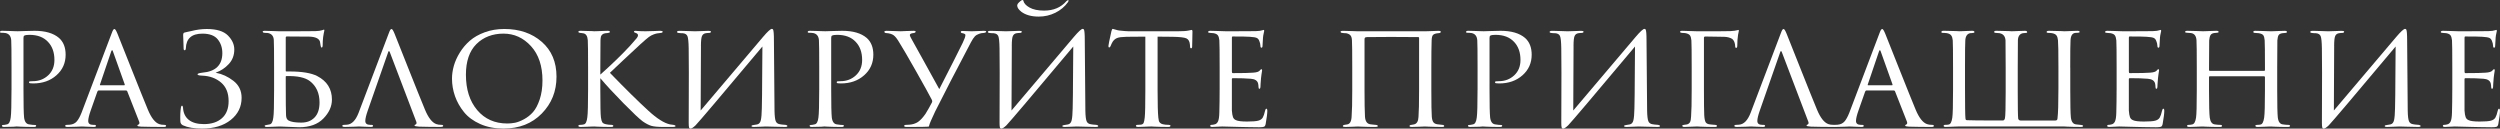 <?xml version="1.0" encoding="UTF-8"?> <svg xmlns="http://www.w3.org/2000/svg" id="_Слой_2" data-name="Слой 2" viewBox="0 0 1769.26 91"><rect x="0" y="0" width="1769.26" height="91" fill="#333333" stroke="none"/><defs><style> .cls-1 { fill: #fff; } </style></defs><g id="_Слой_1-2" data-name="Слой 1"><g><path class="cls-1" d="M8.15,63.7v-15.87c0-11-.07-17.46-.21-19.36-.21-2.89-1.55-4.58-4.02-5.08-.99-.14-2.08-.21-3.28-.21-.42,0-.64-.18-.64-.53,0-.56,.49-.85,1.48-.85,1.34,0,2.87,.04,4.6,.11,1.73,.07,3.21,.12,4.44,.16,1.23,.04,1.89,.05,1.96,.05,.56,0,2.29-.05,5.19-.16,2.89-.11,5.15-.16,6.77-.16,7.62,0,13.4,1.69,17.35,5.08,3.1,2.75,4.66,6.7,4.66,11.85,0,5.86-2.17,10.71-6.51,14.55-4.34,3.85-9.82,5.77-16.45,5.77-.99,0-1.66-.04-2.01-.11-.64,0-.95-.21-.95-.63s.16-.67,.48-.74c.32-.07,1.04-.11,2.17-.11,4.3,0,7.94-1.38,10.9-4.13,2.96-2.75,4.44-6.38,4.44-10.9,0-5.36-1.52-9.63-4.55-12.8-3.1-3.32-7.48-4.97-13.12-4.97-1.69,0-2.89,.18-3.6,.53-.42,.14-.63,.71-.63,1.69V63.49c0,10.51,.14,17.04,.42,19.58,.35,3.11,1.59,4.76,3.7,4.97,1.69,.28,3.1,.42,4.23,.42,.42,0,.63,.18,.63,.53,0,.56-.49,.85-1.48,.85-1.62,0-3.39-.02-5.29-.05-1.9-.04-3.48-.09-4.71-.16-1.24-.07-1.89-.11-1.96-.11h-.64c-.49,.07-1.11,.12-1.85,.16-.74,.04-1.5,.05-2.28,.05s-1.59,.02-2.43,.05c-.85,.03-1.55,.05-2.12,.05-.99,0-1.48-.28-1.48-.85,0-.35,.25-.53,.74-.53,.7,0,1.62-.14,2.75-.42,1.48-.21,2.4-1.87,2.75-4.97,.35-2.54,.53-8.99,.53-19.36Z"></path><path class="cls-1" d="M89.21,64.02h-19.26c-.49,0-.85,.28-1.06,.85l-4.66,13.23c-1.2,3.39-1.8,5.89-1.8,7.51,0,1.83,1.16,2.75,3.49,2.75h.74c.85,0,1.27,.25,1.27,.74s-.53,.74-1.59,.74c-.85,0-2.38-.05-4.6-.16-2.22-.11-3.48-.16-3.76-.16-.07,0-1.34,.05-3.81,.16-2.47,.11-4.59,.16-6.35,.16-1.13,0-1.69-.25-1.69-.74s.42-.74,1.27-.74c.99,0,1.69-.04,2.12-.11,2.05-.21,3.65-.99,4.81-2.33,1.16-1.34,2.27-3.35,3.33-6.03l21.16-55.77c.56-1.55,.99-2.54,1.27-2.96,.28-.42,.6-.63,.95-.63,.49,0,1.2,1.13,2.12,3.39,.14,.35,3.21,8.08,9.21,23.17,6,15.1,10.09,25.26,12.27,30.48,2.4,5.79,5.08,9.21,8.04,10.26,.92,.35,2.12,.53,3.6,.53,.85,0,1.27,.25,1.27,.74s-.53,.74-1.59,.74c-6,0-11.36-.07-16.08-.21-1.76-.07-2.65-.32-2.65-.74,0-.35,.25-.6,.74-.74,.78-.35,.92-1.13,.42-2.33l-8.36-21.27c-.21-.35-.49-.53-.85-.53Zm-18.2-3.7h16.93c.35,0,.46-.21,.32-.63l-8.36-23.39c-.35-1.06-.74-1.06-1.16,0l-7.94,23.39c-.21,.42-.14,.63,.21,.63Z"></path><path class="cls-1" d="M142.96,91c-5.64,0-10.16-.78-13.54-2.33-1.2-.63-1.8-1.62-1.8-2.96-.14-3.81,0-7.02,.42-9.63,.14-.85,.39-1.27,.74-1.27,.42,0,.67,.46,.74,1.38,.21,3.74,1.57,6.61,4.07,8.62,2.5,2.01,6.08,3.02,10.74,3.02,5.36,0,9.61-1.39,12.75-4.18,3.14-2.79,4.71-6.83,4.71-12.12,0-5.71-1.78-10.09-5.34-13.12-3.56-3.03-7.99-4.66-13.28-4.87-2.26-.07-3.39-.39-3.39-.95,0-.49,1.13-.88,3.39-1.16,9.45-.78,14.18-5.4,14.18-13.86,0-3.81-1.09-7.05-3.28-9.74-2.19-2.68-5.79-4.02-10.79-4.02-7.62,0-11.53,3.46-11.75,10.37-.07,.92-.35,1.38-.85,1.38s-.74-.42-.74-1.27c0-1.13-.05-2.84-.16-5.13-.11-2.29-.16-3.72-.16-4.29,0-1.06,.28-1.66,.85-1.8,.28-.07,.95-.23,2.01-.48,1.06-.25,1.97-.44,2.75-.58,3.81-.99,7.51-1.48,11.11-1.48,6.91,0,11.89,1.52,14.92,4.55,3.03,3.03,4.55,6.35,4.55,9.95,0,4.09-1.31,7.53-3.92,10.32-2.61,2.79-5.61,4.78-8.99,5.98-.42,.14-.42,.21,0,.21,4.3,.78,8.39,2.66,12.27,5.66,3.88,3,5.82,7,5.82,12.01,0,6.35-2.56,11.57-7.67,15.66-5.12,4.09-11.9,6.14-20.37,6.14Z"></path><path class="cls-1" d="M202.22,26.67v23.49c0,.28,.14,.42,.42,.42h2.22c8.89,0,15.45,1.09,19.68,3.28,6.91,3.6,10.37,9.14,10.37,16.61,0,4.8-2.01,9.26-6.03,13.39-4.02,4.13-9.74,6.19-17.14,6.19-1.2,0-3.56-.09-7.09-.26-3.53-.18-5.71-.26-6.56-.26-.07,0-.67,.02-1.8,.05-1.13,.03-2.45,.09-3.97,.16-1.52,.07-2.7,.11-3.54,.11-.99,0-1.48-.28-1.48-.85,0-.21,.39-.39,1.16-.53,.7-.07,1.48-.21,2.33-.42,1.41-.21,2.29-1.87,2.65-4.97,.35-2.12,.53-8.57,.53-19.36v-15.87c0-11-.07-17.57-.21-19.68-.21-2.89-1.76-4.51-4.66-4.87h-1.01c-.39,0-.76-.03-1.11-.11-.71-.07-1.06-.35-1.06-.85,0-.35,.46-.53,1.38-.53,1.34,0,3.19,.05,5.56,.16,2.36,.11,3.93,.16,4.71,.16,15.87,0,24.48-.03,25.82-.11,2.05-.07,3.56-.28,4.55-.63l1.27-.42c.28,0,.39,.25,.32,.74-.28,1.13-.57,2.65-.85,4.55-.21,1.91-.32,3.74-.32,5.5,0,1.27-.25,1.9-.74,1.9-.35,0-.6-.49-.74-1.48-.14-1.27-.28-2.15-.42-2.65-.63-2.19-3.03-3.39-7.2-3.6-1.84-.07-7.27-.11-16.3-.11-.49,0-.74,.28-.74,.85Zm0,27.62v6.03c0,11.43,.07,18.52,.21,21.27,.07,1.83,.67,3.07,1.8,3.7,1.76,.99,4.73,1.48,8.89,1.48s7.11-1.2,9.47-3.6c2.36-2.4,3.54-5.96,3.54-10.69,0-6.49-2.26-11.5-6.77-15.03-3.39-2.61-8.96-3.81-16.72-3.6-.28,0-.42,.14-.42,.42Z"></path><path class="cls-1" d="M294.49,85.82l-18.62-48.89c-.42-1.06-.81-1.06-1.16,0l-14.39,41.16c-1.2,3.39-1.8,5.89-1.8,7.51,0,1.83,1.16,2.75,3.49,2.75h.74c.85,0,1.27,.25,1.27,.74s-.53,.74-1.59,.74c-.85,0-2.38-.05-4.6-.16-2.22-.11-3.48-.16-3.76-.16-.07,0-1.31,.05-3.7,.16-2.4,.11-4.48,.16-6.24,.16-1.27,0-1.9-.25-1.9-.74s.49-.74,1.48-.74c.85,0,1.48-.04,1.9-.11,3.39-.28,6.1-3.07,8.15-8.36l21.16-55.77c.56-1.55,.99-2.54,1.27-2.96,.28-.42,.6-.63,.95-.63,.49,0,1.2,1.13,2.12,3.39,.14,.35,3.21,8.08,9.21,23.17,6,15.1,10.09,25.26,12.27,30.48,2.4,5.79,5.08,9.21,8.04,10.26,.92,.35,2.12,.53,3.6,.53,.85,0,1.27,.25,1.27,.74s-.67,.74-2.01,.74c-5.36,0-10.41-.07-15.13-.21-2.12-.14-3.17-.39-3.17-.74s.25-.6,.74-.74c.78-.35,.92-1.13,.42-2.33Z"></path><path class="cls-1" d="M356.39,91c-6.21,0-11.73-1.08-16.56-3.23-4.83-2.15-8.66-4.97-11.48-8.47-2.82-3.49-4.94-7.25-6.35-11.27-1.41-4.02-2.12-8.15-2.12-12.38,0-2.96,.44-6,1.32-9.1,.88-3.1,2.29-6.23,4.23-9.37,1.94-3.14,4.3-5.93,7.09-8.36,2.79-2.43,6.3-4.43,10.53-5.98,4.23-1.55,8.85-2.33,13.86-2.33,10.72,0,19.56,3.03,26.51,9.1,6.95,6.07,10.42,14.29,10.42,24.66s-3.48,18.99-10.42,26.08c-6.95,7.09-15.96,10.63-27.04,10.63Zm2.65-3.6c1.76,0,3.56-.18,5.4-.53,1.83-.35,3.97-1.18,6.4-2.49,2.43-1.3,4.57-3,6.4-5.08,1.83-2.08,3.4-5.06,4.71-8.94,1.3-3.88,1.96-8.36,1.96-13.44,0-10.23-2.7-18.31-8.1-24.23-5.4-5.93-11.9-8.89-19.52-8.89s-14.22,2.47-19.15,7.41c-4.94,4.94-7.41,12.17-7.41,21.69,0,10.37,2.66,18.71,7.99,25.03,5.33,6.31,12.43,9.47,21.32,9.47Z"></path><path class="cls-1" d="M424.85,47.83v4.97c8.47-7.55,15.52-14.39,21.16-20.53,2.54-2.82,4.09-4.6,4.66-5.34,.56-.74,.85-1.39,.85-1.96,0-.78-.57-1.34-1.69-1.69-.78-.21-1.16-.49-1.16-.85,0-.42,.35-.63,1.06-.63,.14,0,.58,.04,1.32,.11,.74,.07,1.66,.12,2.75,.16,1.09,.04,2.13,.05,3.12,.05,1.2,0,3.16-.05,5.87-.16,2.71-.11,4.21-.16,4.5-.16,1.13,0,1.69,.21,1.69,.63,0,.49-.39,.78-1.16,.85-2.05,.14-3.77,.49-5.19,1.06-1.2,.42-2.35,1.04-3.44,1.85-1.09,.81-3.09,2.52-5.98,5.13-2.89,2.61-6.91,6.35-12.06,11.22-5.15,4.87-8.32,7.87-9.52,8.99,11,11.36,20.11,20.32,27.3,26.88,6,5.5,11.07,8.71,15.24,9.63,.35,.07,1.16,.18,2.43,.32,.99,.14,1.48,.42,1.48,.85s-.57,.63-1.69,.63h-6.88c-3.95,0-6.81-.26-8.57-.79-1.76-.53-3.77-1.57-6.03-3.12-2.33-1.69-6.86-5.96-13.6-12.8-6.74-6.84-12.22-12.77-16.45-17.78v8.36c0,10.86,.14,17.32,.42,19.36,.21,1.62,.53,2.77,.95,3.44,.42,.67,1.3,1.15,2.65,1.43,1.2,.28,2.54,.42,4.02,.42,.78,.07,1.16,.32,1.16,.74,0,.49-.49,.74-1.48,.74-1.62,0-3.39-.02-5.29-.05-1.9-.04-3.49-.09-4.76-.16-1.27-.07-1.94-.11-2.01-.11s-.69,.02-1.85,.05c-1.16,.03-2.52,.09-4.07,.16-1.55,.07-2.75,.11-3.6,.11-1.13,0-1.69-.25-1.69-.74s.46-.74,1.38-.74c.85,0,1.69-.11,2.54-.32,1.27-.28,2.08-1.97,2.43-5.08,.35-2.54,.53-8.96,.53-19.26v-15.87c0-11-.07-17.46-.21-19.36-.21-2.89-1.23-4.51-3.07-4.87-.42-.07-.9-.14-1.43-.21-.53-.07-.86-.11-1.01-.11-.78-.14-1.16-.39-1.16-.74,0-.49,.53-.74,1.59-.74,.99,0,2.26,.04,3.81,.11,1.55,.07,2.93,.11,4.13,.11l1.69,.11c.07,0,.7-.02,1.9-.05,1.2-.04,2.56-.09,4.07-.16,1.52-.07,2.7-.11,3.54-.11,1.06,0,1.59,.25,1.59,.74,0,.42-.39,.67-1.16,.74-.21,.07-.53,.12-.95,.16-.42,.04-.74,.05-.95,.05-.99,.14-1.75,.44-2.27,.9-.53,.46-.86,.97-1.01,1.53-.14,.57-.25,1.45-.32,2.65-.07,.99-.11,7.41-.11,19.26Z"></path><path class="cls-1" d="M496.07,32.59l-.21,45.61c27.44-32.45,42.15-49.8,44.13-52.06,3.24-3.81,5.33-5.71,6.24-5.71,.42,0,.72,.18,.9,.53,.18,.35,.32,1.13,.42,2.33,.11,1.2,.16,3,.16,5.4,.14,21.31,.28,37.88,.42,49.73,.07,3.6,.35,6.03,.85,7.3,.49,1.27,1.52,2.01,3.07,2.22,.56,.14,1.87,.28,3.92,.42,.85,.14,1.27,.42,1.27,.85s-.49,.63-1.48,.63c-1.27,0-3.79-.05-7.57-.16-3.77-.11-5.84-.16-6.19-.16-.71,0-2.03,.05-3.97,.16-1.94,.11-3.51,.16-4.71,.16-.99,0-1.48-.21-1.48-.63s.49-.67,1.48-.74c1.41-.21,2.26-.35,2.54-.42,1.34-.28,2.2-1.29,2.59-3.02,.39-1.73,.62-4.5,.69-8.31,.14-5.29,.23-12.93,.26-22.91,.03-9.98,.09-16.95,.16-20.9-29.06,34.64-44.83,53.23-47.3,55.77-1.62,1.55-2.82,2.33-3.6,2.33-.49,0-.83-.26-1.01-.79-.18-.53-.26-1.64-.26-3.33,0-3.03,.02-8.13,.05-15.29,.04-7.16,.05-13.88,.05-20.16s-.04-11.99-.11-17.14c-.07-4.66-.37-7.58-.9-8.78-.53-1.2-1.64-1.87-3.33-2.01-.35,0-.88-.02-1.59-.05-.71-.04-1.2-.09-1.48-.16-.64-.07-.95-.32-.95-.74,0-.49,.67-.74,2.01-.74,1.06,0,3.02,.05,5.87,.16,2.86,.11,4.46,.16,4.81,.16,1.2,0,2.89-.05,5.08-.16,2.19-.11,3.7-.16,4.55-.16,1.13,0,1.69,.21,1.69,.63,0,.49-.42,.78-1.27,.85-.28,0-.67,.02-1.16,.05-.49,.04-.92,.09-1.27,.16-1.27,.21-2.15,.88-2.65,2.01-.49,1.13-.74,3.49-.74,7.09Z"></path><path class="cls-1" d="M579.77,63.7v-15.87c0-11-.07-17.46-.21-19.36-.21-2.89-1.55-4.58-4.02-5.08-.99-.14-2.08-.21-3.28-.21-.42,0-.64-.18-.64-.53,0-.56,.49-.85,1.48-.85,1.34,0,2.87,.04,4.6,.11,1.73,.07,3.21,.12,4.44,.16,1.23,.04,1.89,.05,1.96,.05,.56,0,2.29-.05,5.19-.16,2.89-.11,5.15-.16,6.77-.16,7.62,0,13.4,1.69,17.35,5.08,3.1,2.75,4.66,6.7,4.66,11.85,0,5.86-2.17,10.71-6.51,14.55-4.34,3.85-9.82,5.77-16.45,5.77-.99,0-1.66-.04-2.01-.11-.64,0-.95-.21-.95-.63s.16-.67,.48-.74c.32-.07,1.04-.11,2.17-.11,4.3,0,7.94-1.38,10.9-4.13,2.96-2.75,4.44-6.38,4.44-10.9,0-5.36-1.52-9.63-4.55-12.8-3.1-3.32-7.48-4.97-13.12-4.97-1.69,0-2.89,.18-3.6,.53-.42,.14-.63,.71-.63,1.69V63.49c0,10.51,.14,17.04,.42,19.58,.35,3.11,1.59,4.76,3.7,4.97,1.69,.28,3.1,.42,4.23,.42,.42,0,.63,.18,.63,.53,0,.56-.49,.85-1.48,.85-1.62,0-3.39-.02-5.29-.05-1.9-.04-3.48-.09-4.71-.16-1.24-.07-1.89-.11-1.96-.11h-.64c-.49,.07-1.11,.12-1.85,.16-.74,.04-1.5,.05-2.28,.05s-1.59,.02-2.43,.05c-.85,.03-1.55,.05-2.12,.05-.99,0-1.48-.28-1.48-.85,0-.35,.25-.53,.74-.53,.7,0,1.62-.14,2.75-.42,1.48-.21,2.4-1.87,2.75-4.97,.35-2.54,.53-8.99,.53-19.36Z"></path><path class="cls-1" d="M641.56,89.84c-1.13,0-1.69-.25-1.69-.74s.49-.74,1.48-.74c.49,0,1.23-.04,2.22-.11,2.26-.14,4.25-.78,5.98-1.9,1.73-1.13,3.54-3.07,5.45-5.82,1.69-2.75,3.17-5.36,4.44-7.83,.42-.7,.39-1.48-.11-2.33-1.62-3.17-5.31-9.84-11.06-20-5.75-10.16-9.61-16.79-11.59-19.89-1.62-2.82-3.05-4.67-4.29-5.55-1.23-.88-3.02-1.39-5.34-1.54-.78-.07-1.16-.39-1.16-.95,0-.42,.49-.63,1.48-.63s2.7,.05,5.13,.16c2.43,.11,4.07,.16,4.92,.16,.21,0,1.48-.05,3.81-.16,2.33-.11,4.13-.16,5.4-.16,.92,0,1.38,.18,1.38,.53,0,.57-.49,.92-1.48,1.06-1.76,.14-2.65,.64-2.65,1.48,0,.42,.53,1.55,1.59,3.39,.42,.71,3.56,6.37,9.42,16.98,5.85,10.62,9.13,16.56,9.84,17.83,8.25-16.08,13.79-27.02,16.61-32.8,1.27-2.61,1.9-4.44,1.9-5.5,0-.56-.67-.99-2.01-1.27-.85-.07-1.27-.39-1.27-.95,0-.42,.42-.64,1.27-.64,.49,0,1.48,.04,2.96,.11,1.48,.07,2.65,.11,3.49,.11s2.38-.05,4.6-.16c2.22-.11,3.58-.16,4.07-.16,1.06,0,1.59,.18,1.59,.53,0,.49-.53,.81-1.59,.95-1.41,.07-2.54,.28-3.39,.63-1.27,.42-2.29,1.04-3.07,1.85-.78,.81-1.69,2.21-2.75,4.18-10.65,20.18-19.08,36.47-25.29,48.89-2.61,5.5-4.02,8.78-4.23,9.84,0,.57-.21,.88-.64,.95-.63,.14-5.79,.21-15.45,.21Z"></path><path class="cls-1" d="M716.06,32.59l-.21,45.61c27.44-32.45,42.15-49.8,44.13-52.06,3.24-3.81,5.33-5.71,6.24-5.71,.42,0,.72,.18,.9,.53,.18,.35,.32,1.13,.42,2.33,.11,1.2,.16,3,.16,5.4,.14,21.31,.28,37.88,.42,49.73,.07,3.6,.35,6.03,.85,7.3,.49,1.27,1.52,2.01,3.07,2.22,.56,.14,1.87,.28,3.92,.42,.85,.14,1.27,.42,1.27,.85s-.49,.63-1.48,.63c-1.27,0-3.79-.05-7.57-.16-3.77-.11-5.84-.16-6.19-.16-.71,0-2.03,.05-3.97,.16-1.94,.11-3.51,.16-4.71,.16-.99,0-1.48-.21-1.48-.63s.49-.67,1.48-.74c1.41-.21,2.26-.35,2.54-.42,1.34-.28,2.2-1.29,2.59-3.02,.39-1.73,.62-4.5,.69-8.31,.14-5.29,.23-12.93,.26-22.91,.03-9.98,.09-16.95,.16-20.9-29.06,34.64-44.83,53.23-47.3,55.77-1.62,1.55-2.82,2.33-3.6,2.33-.49,0-.83-.26-1.01-.79-.18-.53-.26-1.64-.26-3.33,0-3.03,.02-8.13,.05-15.29,.04-7.16,.05-13.88,.05-20.16s-.04-11.99-.11-17.14c-.07-4.66-.37-7.58-.9-8.78-.53-1.2-1.64-1.87-3.33-2.01-.35,0-.88-.02-1.59-.05-.71-.04-1.2-.09-1.48-.16-.64-.07-.95-.32-.95-.74,0-.49,.67-.74,2.01-.74,1.06,0,3.02,.05,5.87,.16,2.86,.11,4.46,.16,4.81,.16,1.2,0,2.89-.05,5.08-.16,2.19-.11,3.7-.16,4.55-.16,1.13,0,1.69,.21,1.69,.63,0,.49-.42,.78-1.27,.85-.28,0-.67,.02-1.16,.05-.49,.04-.92,.09-1.27,.16-1.27,.21-2.15,.88-2.65,2.01-.49,1.13-.74,3.49-.74,7.09Zm3.81-28.68c0-.28,.14-.71,.42-1.27,.49-.63,1.09-1.23,1.8-1.8,.7-.56,1.2-.85,1.48-.85,.35,0,.56,.14,.64,.42,.35,1.83,1.82,3.48,4.39,4.92,2.57,1.45,6.01,2.17,10.32,2.17,6.63,0,11.89-2.22,15.77-6.67,.49-.49,.92-.74,1.27-.74,.14,0,.23,.05,.26,.16,.03,.11,.02,.26-.05,.48-.07,.21-.18,.46-.32,.74-2.33,3.25-5.33,5.77-8.99,7.57-3.67,1.8-7.58,2.7-11.75,2.7-5.15,0-9.24-1.13-12.27-3.39-1.98-1.55-2.96-3.03-2.96-4.44Z"></path><path class="cls-1" d="M819.23,25.93V63.7c0,9.81,.18,16.33,.53,19.58,.14,1.06,.26,1.82,.37,2.27,.11,.46,.39,.92,.85,1.38,.46,.46,1.11,.79,1.96,1,1.13,.28,2.5,.42,4.13,.42,.85,0,1.27,.21,1.27,.63,0,.56-.46,.85-1.38,.85-1.62,0-3.39-.02-5.29-.05-1.9-.04-3.49-.09-4.76-.16l-2.01-.11c-.07,0-.71,.02-1.9,.05-1.2,.03-2.56,.09-4.07,.16-1.52,.07-2.66,.11-3.44,.11-1.06,0-1.59-.25-1.59-.74s.39-.74,1.16-.74c.99,0,1.76-.04,2.33-.11,.99-.14,1.64-.56,1.96-1.27,.32-.7,.58-2.01,.79-3.92,.28-2.54,.42-8.99,.42-19.36V25.93c-6.07,0-10.51,.04-13.33,.11-3.17,.07-5.38,.35-6.61,.85-1.24,.49-2.28,1.34-3.12,2.54-.49,.78-1.02,1.87-1.59,3.28-.21,.57-.53,.85-.95,.85-.35,0-.53-.32-.53-.95-.07-.35,.63-3.84,2.12-10.48,.28-1.13,.6-1.69,.95-1.69,.21,0,.86,.18,1.96,.53,1.09,.35,1.99,.57,2.7,.63,3.1,.35,5.36,.53,6.77,.53h34.71c3.46,0,6-.17,7.62-.53,1.2-.28,1.87-.42,2.01-.42,.42,0,.64,.32,.64,.95,0,1.2-.04,3.28-.11,6.24-.07,2.96-.11,4.48-.11,4.55,0,.85-.25,1.27-.74,1.27s-.74-.42-.74-1.27c0-.28-.04-.78-.11-1.48-.21-2.19-1.04-3.61-2.49-4.29-1.45-.67-4.78-1.04-10-1.11-1.41,0-3.26-.02-5.56-.05-2.29-.03-3.9-.05-4.81-.05Z"></path><path class="cls-1" d="M863.15,63.7v-15.87c0-10.93-.07-17.35-.21-19.26-.14-1.55-.48-2.71-1-3.49-.53-.78-1.53-1.3-3.02-1.59-.85-.14-1.69-.21-2.54-.21-.92,0-1.38-.21-1.38-.63,0-.56,.53-.85,1.59-.85,.64,0,2.08,.04,4.34,.11,2.26,.07,4.44,.14,6.56,.21,12.91,0,20.07-.03,21.48-.11,2.12-.07,3.49-.25,4.13-.53,.63-.21,1.02-.32,1.16-.32,.28,0,.42,.25,.42,.74,0,.14-.12,.72-.37,1.75-.25,1.02-.41,2.03-.48,3.02-.21,3.03-.32,4.87-.32,5.5,0,1.06-.25,1.59-.74,1.59s-.74-.39-.74-1.16c-.07-1.34-.32-2.47-.74-3.39-.35-1.13-.95-1.9-1.8-2.33-.85-.42-2.54-.7-5.08-.85-1.83-.14-5.86-.21-12.06-.21-.35,0-.53,.28-.53,.85v24.02c0,.71,.21,1.06,.64,1.06,7.26,0,12.03-.11,14.29-.32,2.54-.14,4.16-.67,4.87-1.59,.35-.56,.74-.85,1.16-.85,.28,0,.42,.21,.42,.63,0,.14-.04,.46-.11,.95-.07,.5-.18,1.18-.32,2.06-.14,.88-.25,1.75-.32,2.59-.14,1.2-.25,2.56-.32,4.07-.07,1.52-.11,2.31-.11,2.38-.07,.78-.32,1.16-.74,1.16s-.63-.46-.63-1.38c0-.85-.11-1.69-.32-2.54-.57-1.9-2.26-2.96-5.08-3.17-3.25-.28-7.48-.42-12.7-.42-.49,0-.74,.25-.74,.74v22.12c.14,2.12,.41,3.69,.79,4.71,.39,1.02,1.11,1.75,2.17,2.17,1.34,.63,3.92,.95,7.73,.95s6.56-.21,8.04-.63c1.48-.42,2.52-1.15,3.12-2.17,.6-1.02,1.15-2.63,1.64-4.81,.21-.99,.53-1.48,.95-1.48s.64,.53,.64,1.59c0,1.76-.39,4.83-1.16,9.21-.21,1.06-.6,1.71-1.16,1.96-.57,.25-1.73,.37-3.49,.37-2.61,0-5.29-.04-8.04-.11-2.75-.07-4.62-.11-5.61-.11-7.41-.21-11.57-.32-12.49-.32-.78,0-1.92,.05-3.44,.16-1.52,.11-2.7,.16-3.54,.16-.99,0-1.48-.25-1.48-.74s.32-.74,.95-.74,1.34-.11,2.12-.32c1.06-.21,1.87-.9,2.43-2.06,.56-1.16,.88-3.26,.95-6.3,.14-4.8,.21-10.12,.21-15.98Z"></path><path class="cls-1" d="M984.1,26.14c-10.3,0-15.87,.04-16.72,.11-.49,.07-.85,.14-1.06,.21-.21,.07-.37,.23-.48,.48-.11,.25-.16,.65-.16,1.22v36.08c0,8.4,.11,14.5,.32,18.31,.21,3.25,1.45,5.04,3.7,5.4,.56,.07,1.32,.16,2.27,.26,.95,.11,1.5,.16,1.64,.16,.99,.07,1.48,.35,1.48,.85,0,.42-.6,.63-1.8,.63-1.13,0-2.68-.02-4.66-.05-1.98-.04-3.72-.09-5.24-.16-1.52-.07-2.31-.11-2.38-.11s-1.31,.05-3.7,.16c-2.4,.11-4.16,.16-5.29,.16s-1.69-.21-1.69-.63,.35-.71,1.06-.85c.78-.07,1.44-.18,2.01-.32,2.05-.28,3.1-2.33,3.17-6.14,.28-3.32,.42-9.38,.42-18.2v-15.98c0-10.86-.07-17.25-.21-19.15-.07-1.62-.42-2.8-1.06-3.54-.63-.74-1.66-1.25-3.07-1.53-.28,0-.74-.02-1.38-.05-.63-.04-1.09-.09-1.38-.16-.78-.07-1.16-.35-1.16-.85,0-.42,.49-.63,1.48-.63,1.41,0,3.49,.05,6.24,.16,2.75,.11,4.27,.16,4.55,.16h47.19c.07,0,.79-.02,2.17-.05,1.38-.04,2.87-.09,4.5-.16,1.62-.07,2.75-.11,3.39-.11,.92,0,1.38,.21,1.38,.63,0,.57-.35,.88-1.06,.95l-1.69,.21c-1.34,.21-2.27,.62-2.8,1.22-.53,.6-.83,1.85-.9,3.76-.14,3.81-.21,10.23-.21,19.26v15.87c0,10.09,.11,16.37,.32,18.83,.14,1.76,.49,3.05,1.06,3.86,.56,.81,1.48,1.32,2.75,1.53,.28,.07,1.52,.21,3.7,.42,.85,.07,1.27,.35,1.27,.85,0,.42-.39,.63-1.16,.63-1.34,0-3-.02-4.97-.05-1.98-.04-3.69-.09-5.13-.16-1.45-.07-2.24-.11-2.38-.11s-1.45,.05-3.92,.16c-2.47,.11-4.3,.16-5.5,.16-.99,0-1.48-.21-1.48-.63,0-.49,.46-.78,1.38-.85,1.06-.21,1.66-.32,1.8-.32,1.97-.42,3.03-2.19,3.17-5.29,.28-3.39,.42-9.88,.42-19.47V26.88c0-.42-.18-.63-.53-.63-.99-.07-7.55-.11-19.68-.11Z"></path><path class="cls-1" d="M1045.68,63.7v-15.87c0-11-.07-17.46-.21-19.36-.21-2.89-1.55-4.58-4.02-5.08-.99-.14-2.08-.21-3.28-.21-.42,0-.64-.18-.64-.53,0-.56,.49-.85,1.48-.85,1.34,0,2.87,.04,4.6,.11,1.73,.07,3.21,.12,4.44,.16,1.23,.04,1.89,.05,1.96,.05,.56,0,2.29-.05,5.19-.16,2.89-.11,5.15-.16,6.77-.16,7.62,0,13.4,1.69,17.35,5.08,3.1,2.75,4.66,6.7,4.66,11.85,0,5.86-2.17,10.71-6.51,14.55-4.34,3.85-9.82,5.77-16.45,5.77-.99,0-1.66-.04-2.01-.11-.64,0-.95-.21-.95-.63s.16-.67,.48-.74c.32-.07,1.04-.11,2.17-.11,4.3,0,7.94-1.38,10.9-4.13,2.96-2.75,4.44-6.38,4.44-10.9,0-5.36-1.52-9.63-4.55-12.8-3.1-3.32-7.48-4.97-13.12-4.97-1.69,0-2.89,.18-3.6,.53-.42,.14-.63,.71-.63,1.69V63.49c0,10.51,.14,17.04,.42,19.58,.35,3.11,1.59,4.76,3.7,4.97,1.69,.28,3.1,.42,4.23,.42,.42,0,.63,.18,.63,.53,0,.56-.49,.85-1.48,.85-1.62,0-3.39-.02-5.29-.05-1.9-.04-3.48-.09-4.71-.16-1.24-.07-1.89-.11-1.96-.11h-.64c-.49,.07-1.11,.12-1.85,.16-.74,.04-1.5,.05-2.28,.05s-1.59,.02-2.43,.05c-.85,.03-1.55,.05-2.12,.05-.99,0-1.48-.28-1.48-.85,0-.35,.25-.53,.74-.53,.7,0,1.62-.14,2.75-.42,1.48-.21,2.4-1.87,2.75-4.97,.35-2.54,.53-8.99,.53-19.36Z"></path><path class="cls-1" d="M1113.61,32.59l-.21,45.61c27.44-32.45,42.15-49.8,44.13-52.06,3.24-3.81,5.33-5.71,6.24-5.71,.42,0,.72,.18,.9,.53,.18,.35,.32,1.13,.42,2.33,.11,1.2,.16,3,.16,5.4,.14,21.31,.28,37.88,.42,49.73,.07,3.6,.35,6.03,.85,7.3,.49,1.27,1.52,2.01,3.07,2.22,.56,.14,1.87,.28,3.92,.42,.85,.14,1.27,.42,1.27,.85s-.49,.63-1.48,.63c-1.27,0-3.79-.05-7.57-.16-3.77-.11-5.84-.16-6.19-.16-.71,0-2.03,.05-3.97,.16-1.94,.11-3.51,.16-4.71,.16-.99,0-1.48-.21-1.48-.63s.49-.67,1.48-.74c1.41-.21,2.26-.35,2.54-.42,1.34-.28,2.2-1.29,2.59-3.02,.39-1.73,.62-4.5,.69-8.31,.14-5.29,.23-12.93,.26-22.91,.03-9.98,.09-16.95,.16-20.9-29.06,34.64-44.83,53.23-47.3,55.77-1.62,1.55-2.82,2.33-3.6,2.33-.49,0-.83-.26-1.01-.79-.18-.53-.26-1.64-.26-3.33,0-3.03,.02-8.13,.05-15.29,.04-7.16,.05-13.88,.05-20.16s-.04-11.99-.11-17.14c-.07-4.66-.37-7.58-.9-8.78-.53-1.2-1.64-1.87-3.33-2.01-.35,0-.88-.02-1.59-.05-.71-.04-1.2-.09-1.48-.16-.64-.07-.95-.32-.95-.74,0-.49,.67-.74,2.01-.74,1.06,0,3.02,.05,5.87,.16,2.86,.11,4.46,.16,4.81,.16,1.2,0,2.89-.05,5.08-.16,2.19-.11,3.7-.16,4.55-.16,1.13,0,1.69,.21,1.69,.63,0,.49-.42,.78-1.27,.85-.28,0-.67,.02-1.16,.05-.49,.04-.92,.09-1.27,.16-1.27,.21-2.15,.88-2.65,2.01-.49,1.13-.74,3.49-.74,7.09Z"></path><path class="cls-1" d="M1205.89,26.77V63.7c0,9.03,.07,14.96,.21,17.78,.14,2.47,.48,4.14,1.01,5.03,.53,.88,1.57,1.39,3.12,1.53,.49,.07,1.2,.14,2.12,.21,.92,.07,1.44,.11,1.59,.11,.78,.07,1.16,.32,1.16,.74,0,.49-.42,.74-1.27,.74-1.62,0-3.44-.02-5.45-.05-2.01-.04-3.69-.09-5.03-.16l-2.01-.11h-.74c-4.02,.21-6.88,.32-8.57,.32-.99,0-1.48-.28-1.48-.85,0-.35,.39-.56,1.16-.63,1.2-.14,1.94-.25,2.22-.32,.99-.28,1.69-.83,2.12-1.64,.42-.81,.67-2.17,.74-4.07,.28-3.46,.42-9.66,.42-18.62v-15.87c0-10.93-.07-17.35-.21-19.26-.14-1.55-.46-2.7-.95-3.44-.49-.74-1.48-1.29-2.96-1.64-.71-.14-1.62-.21-2.75-.21-.92-.14-1.38-.39-1.38-.74,0-.49,.53-.74,1.59-.74,1.27,0,3.1,.05,5.5,.16,2.4,.11,4.16,.16,5.29,.16,13.97,0,21.69-.03,23.17-.11,2.47-.14,4.09-.35,4.87-.63,.28-.14,.56-.21,.85-.21,.35,0,.46,.28,.32,.85l-.53,2.65c-.35,2.19-.53,4.69-.53,7.51,0,1.13-.25,1.69-.74,1.69s-.74-.32-.74-.95c-.07-2.47-.78-4.27-2.12-5.4-1.55-.92-3.42-1.41-5.61-1.48-6.07-.14-10.55-.21-13.44-.21-.64,0-.95,.32-.95,.95Z"></path><path class="cls-1" d="M1279.64,85.82l-18.62-48.89c-.42-1.06-.81-1.06-1.16,0l-14.39,41.16c-1.2,3.39-1.8,5.89-1.8,7.51,0,1.83,1.16,2.75,3.49,2.75h.74c.85,0,1.27,.25,1.27,.74s-.53,.74-1.59,.74c-.85,0-2.38-.05-4.6-.16-2.22-.11-3.48-.16-3.76-.16-.07,0-1.31,.05-3.7,.16-2.4,.11-4.48,.16-6.24,.16-1.27,0-1.9-.25-1.9-.74s.49-.74,1.48-.74c.85,0,1.48-.04,1.9-.11,3.39-.28,6.1-3.07,8.15-8.36l21.16-55.77c.56-1.55,.99-2.54,1.27-2.96,.28-.42,.6-.63,.95-.63,.49,0,1.2,1.13,2.12,3.39,.14,.35,3.21,8.08,9.21,23.17,6,15.1,10.09,25.26,12.27,30.48,2.4,5.79,5.08,9.21,8.04,10.26,.92,.35,2.12,.53,3.6,.53,.85,0,1.27,.25,1.27,.74s-.67,.74-2.01,.74c-5.36,0-10.41-.07-15.13-.21-2.12-.14-3.17-.39-3.17-.74s.25-.6,.74-.74c.78-.35,.92-1.13,.42-2.33Z"></path><path class="cls-1" d="M1340.27,64.02h-19.26c-.49,0-.85,.28-1.06,.85l-4.66,13.23c-1.2,3.39-1.8,5.89-1.8,7.51,0,1.83,1.16,2.75,3.49,2.75h.74c.85,0,1.27,.25,1.27,.74s-.53,.74-1.59,.74c-.85,0-2.38-.05-4.6-.16-2.22-.11-3.48-.16-3.76-.16-.07,0-1.34,.05-3.81,.16-2.47,.11-4.59,.16-6.35,.16-1.13,0-1.69-.25-1.69-.74s.42-.74,1.27-.74c.99,0,1.69-.04,2.12-.11,2.05-.21,3.65-.99,4.81-2.33,1.16-1.34,2.27-3.35,3.33-6.03l21.16-55.77c.56-1.55,.99-2.54,1.27-2.96,.28-.42,.6-.63,.95-.63,.49,0,1.2,1.13,2.12,3.39,.14,.35,3.21,8.08,9.21,23.17,6,15.1,10.09,25.26,12.27,30.48,2.4,5.79,5.08,9.21,8.04,10.26,.92,.35,2.12,.53,3.6,.53,.85,0,1.27,.25,1.27,.74s-.53,.74-1.59,.74c-6,0-11.36-.07-16.08-.21-1.76-.07-2.65-.32-2.65-.74,0-.35,.25-.6,.74-.74,.78-.35,.92-1.13,.42-2.33l-8.36-21.27c-.21-.35-.49-.53-.85-.53Zm-18.2-3.7h16.93c.35,0,.46-.21,.32-.63l-8.36-23.39c-.35-1.06-.74-1.06-1.16,0l-7.94,23.39c-.21,.42-.14,.63,.21,.63Z"></path><path class="cls-1" d="M1465.14,47.83v15.87c0,10.37,.14,16.82,.42,19.36,.35,3.11,1.59,4.76,3.7,4.97,.85,.14,2.12,.28,3.81,.42,.78,.14,1.16,.35,1.16,.63,0,.49-.49,.74-1.48,.74-1.62,0-3.39-.02-5.29-.05-1.9-.04-3.49-.09-4.76-.16l-1.9-.11h-74.5c-.07,0-.69,.02-1.85,.05-1.16,.03-2.49,.09-3.97,.16s-2.65,.11-3.49,.11c-.99,0-1.48-.25-1.48-.74s.39-.74,1.16-.74c1.06,0,1.87-.07,2.43-.21,1.27-.21,2.12-1.83,2.54-4.87,.35-2.12,.53-8.64,.53-19.58v-15.77c0-11-.07-17.46-.21-19.36-.14-1.48-.49-2.63-1.06-3.44-.57-.81-1.59-1.36-3.07-1.64-.99-.14-2.05-.21-3.17-.21-.49,0-.74-.21-.74-.63,0-.56,.53-.85,1.59-.85,1.34,0,2.89,.04,4.66,.11,1.76,.07,3.24,.11,4.44,.11l1.9,.11c.07,0,.69-.02,1.85-.05,1.16-.04,2.47-.09,3.92-.16,1.45-.07,2.59-.11,3.44-.11,1.06,0,1.59,.28,1.59,.85,0,.42-.25,.63-.74,.63-.14,0-.32,.02-.53,.05-.21,.04-.48,.07-.79,.11-.32,.04-.65,.05-1.01,.05-2.12,.49-3.25,2.22-3.39,5.18-.14,1.91-.21,8.18-.21,18.84v13.86c0,13.19,.11,20.67,.32,22.43,.07,.57,.19,.92,.37,1.06,.18,.14,.48,.21,.9,.21,1.27,.14,9.66,.21,25.18,.21,.7,0,1.2-.49,1.48-1.48,.35-1.41,.53-7.62,.53-18.62v-17.35c0-10.93-.04-17.35-.11-19.26-.21-2.89-1.62-4.58-4.23-5.08-.99-.14-1.87-.21-2.65-.21s-1.16-.25-1.16-.74,.53-.74,1.59-.74c1.34,0,2.87,.04,4.6,.11,1.73,.07,3.19,.11,4.39,.11l1.69,.11c.07,0,.7-.02,1.9-.05,1.2-.04,2.56-.09,4.07-.16,1.52-.07,2.7-.11,3.54-.11,1.06,0,1.59,.32,1.59,.95,0,.35-.25,.53-.74,.53l-2.33,.21c-2.19,.49-3.35,2.12-3.49,4.87-.07,1.91-.11,8.4-.11,19.47v17.35c0,10.86,.11,17.14,.32,18.83,.28,.85,.85,1.27,1.69,1.27h24.66c.99,0,1.48-.56,1.48-1.69,.42-3.24,.64-10.33,.64-21.27v-14.5c0-11-.11-17.46-.32-19.36-.14-1.48-.49-2.61-1.06-3.39-.57-.78-1.59-1.3-3.07-1.59-.85-.14-1.76-.21-2.75-.21-.78,0-1.16-.21-1.16-.63,0-.56,.56-.85,1.69-.85,1.34,0,2.87,.04,4.6,.11,1.73,.07,3.19,.11,4.39,.11l1.69,.11c.07,0,.69-.02,1.85-.05,1.16-.04,2.49-.09,3.97-.16,1.48-.07,2.68-.11,3.6-.11,1.06,0,1.59,.25,1.59,.74,0,.42-.39,.63-1.16,.63-.85,0-1.52,.04-2.01,.11-2.05,.28-3.14,2.05-3.28,5.29-.14,1.9-.21,8.33-.21,19.26Z"></path><path class="cls-1" d="M1497.94,63.7v-15.87c0-10.93-.07-17.35-.21-19.26-.14-1.55-.48-2.71-1-3.49-.53-.78-1.53-1.3-3.02-1.59-.85-.14-1.69-.21-2.54-.21-.92,0-1.38-.21-1.38-.63,0-.56,.53-.85,1.59-.85,.64,0,2.08,.04,4.34,.11,2.26,.07,4.44,.14,6.56,.21,12.91,0,20.07-.03,21.48-.11,2.12-.07,3.49-.25,4.13-.53,.63-.21,1.02-.32,1.16-.32,.28,0,.42,.25,.42,.74,0,.14-.12,.72-.37,1.75-.25,1.02-.41,2.03-.48,3.02-.21,3.03-.32,4.87-.32,5.5,0,1.06-.25,1.59-.74,1.59s-.74-.39-.74-1.16c-.07-1.34-.32-2.47-.74-3.39-.35-1.13-.95-1.9-1.8-2.33-.85-.42-2.54-.7-5.08-.85-1.83-.14-5.86-.21-12.06-.21-.35,0-.53,.28-.53,.85v24.02c0,.71,.21,1.06,.64,1.06,7.26,0,12.03-.11,14.29-.32,2.54-.14,4.16-.67,4.87-1.59,.35-.56,.74-.85,1.16-.85,.28,0,.42,.21,.42,.63,0,.14-.04,.46-.11,.95-.07,.5-.18,1.18-.32,2.06-.14,.88-.25,1.75-.32,2.59-.14,1.2-.25,2.56-.32,4.07-.07,1.52-.11,2.31-.11,2.38-.07,.78-.32,1.16-.74,1.16s-.63-.46-.63-1.38c0-.85-.11-1.69-.32-2.54-.57-1.9-2.26-2.96-5.08-3.17-3.25-.28-7.48-.42-12.7-.42-.49,0-.74,.25-.74,.74v22.12c.14,2.12,.41,3.69,.79,4.71,.39,1.02,1.11,1.75,2.17,2.17,1.34,.63,3.92,.95,7.73,.95s6.56-.21,8.04-.63c1.48-.42,2.52-1.15,3.12-2.17,.6-1.02,1.15-2.63,1.64-4.81,.21-.99,.53-1.48,.95-1.48s.64,.53,.64,1.59c0,1.76-.39,4.83-1.16,9.21-.21,1.06-.6,1.71-1.16,1.96-.57,.25-1.73,.37-3.49,.37-2.61,0-5.29-.04-8.04-.11-2.75-.07-4.62-.11-5.61-.11-7.41-.21-11.57-.32-12.49-.32-.78,0-1.92,.05-3.44,.16-1.52,.11-2.7,.16-3.54,.16-.99,0-1.48-.25-1.48-.74s.32-.74,.95-.74,1.34-.11,2.12-.32c1.06-.21,1.87-.9,2.43-2.06,.56-1.16,.88-3.26,.95-6.3,.14-4.8,.21-10.12,.21-15.98Z"></path><path class="cls-1" d="M1563.97,50.16h38.31c.42,0,.64-.18,.64-.53v-1.9c0-10.93-.07-17.35-.21-19.26-.14-1.62-.46-2.79-.95-3.49-.49-.7-1.55-1.2-3.17-1.48-.99-.14-1.87-.21-2.65-.21-.85,0-1.27-.25-1.27-.74s.49-.74,1.48-.74c1.34,0,2.89,.04,4.66,.11,1.76,.07,3.26,.12,4.5,.16,1.23,.04,1.89,.05,1.96,.05s.69-.02,1.85-.05c1.16-.04,2.5-.09,4.02-.16,1.52-.07,2.73-.11,3.65-.11,1.13,0,1.69,.25,1.69,.74s-.39,.74-1.16,.74c-.57,0-1.27,.07-2.12,.21-1.34,.21-2.22,.69-2.65,1.43-.42,.74-.71,1.96-.85,3.65-.07,1.9-.11,8.33-.11,19.26v15.87c0,10.37,.14,16.82,.42,19.36,.35,3.11,1.55,4.76,3.6,4.97,1.34,.21,2.57,.32,3.7,.32,.92,0,1.38,.25,1.38,.74s-.53,.74-1.59,.74c-1.55,0-3.28-.02-5.19-.05-1.9-.04-3.49-.09-4.76-.16-1.27-.07-1.94-.11-2.01-.11s-.71,.02-1.9,.05c-1.2,.03-2.54,.09-4.02,.16s-2.65,.11-3.49,.11c-1.06,0-1.59-.28-1.59-.85,0-.42,.39-.63,1.16-.63,1.06,0,1.87-.07,2.43-.21,1.34-.21,2.22-1.9,2.65-5.08,.35-2.54,.53-8.89,.53-19.05v-9.42c0-.42-.21-.63-.64-.63h-38.41c-.35,0-.53,.21-.53,.63v9.42c0,10.3,.18,16.72,.53,19.26,.42,2.96,1.62,4.55,3.6,4.76,1.41,.21,2.68,.32,3.81,.32,.85,0,1.27,.25,1.27,.74s-.46,.74-1.38,.74c-1.62,0-3.39-.02-5.29-.05-1.9-.04-3.51-.09-4.81-.16-1.31-.07-1.99-.11-2.06-.11s-.71,.02-1.9,.05c-1.2,.03-2.58,.09-4.13,.16-1.55,.07-2.72,.11-3.49,.11-1.13,0-1.69-.25-1.69-.74s.39-.74,1.16-.74c.85,0,1.69-.11,2.54-.32,1.34-.28,2.22-1.87,2.65-4.76,.35-2.12,.53-8.64,.53-19.58v-15.66c0-11.15-.07-17.67-.21-19.58-.21-3.1-1.55-4.8-4.02-5.08-1.27-.14-2.22-.21-2.86-.21-.78,0-1.16-.21-1.16-.63,0-.49,.53-.74,1.59-.74,1.76,0,3.98,.05,6.67,.16,2.68,.11,4.13,.16,4.34,.16,.07,0,.7-.02,1.9-.05,1.2-.04,2.56-.09,4.07-.16,1.52-.07,2.7-.11,3.54-.11,1.06,0,1.59,.25,1.59,.74,0,.42-.35,.63-1.06,.63-.63,0-1.34,.07-2.12,.21-1.27,.21-2.13,.72-2.59,1.54-.46,.81-.76,2.03-.9,3.65-.07,1.9-.11,8.29-.11,19.15v1.9c0,.35,.21,.53,.64,.53Z"></path><path class="cls-1" d="M1651.9,32.59l-.21,45.61c27.44-32.45,42.15-49.8,44.13-52.06,3.24-3.81,5.33-5.71,6.24-5.71,.42,0,.72,.18,.9,.53,.18,.35,.32,1.13,.42,2.33,.11,1.2,.16,3,.16,5.4,.14,21.31,.28,37.88,.42,49.73,.07,3.6,.35,6.03,.85,7.3,.49,1.27,1.52,2.01,3.07,2.22,.56,.14,1.87,.28,3.92,.42,.85,.14,1.27,.42,1.27,.85s-.49,.63-1.48,.63c-1.27,0-3.79-.05-7.57-.16-3.77-.11-5.84-.16-6.19-.16-.71,0-2.03,.05-3.97,.16-1.94,.11-3.51,.16-4.71,.16-.99,0-1.48-.21-1.48-.63s.49-.67,1.48-.74c1.41-.21,2.26-.35,2.54-.42,1.34-.28,2.2-1.29,2.59-3.02,.39-1.73,.62-4.5,.69-8.31,.14-5.29,.23-12.93,.26-22.91,.03-9.98,.09-16.95,.16-20.9-29.06,34.64-44.83,53.23-47.3,55.77-1.62,1.55-2.82,2.33-3.6,2.33-.49,0-.83-.26-1.01-.79-.18-.53-.26-1.64-.26-3.33,0-3.03,.02-8.13,.05-15.29,.04-7.16,.05-13.88,.05-20.16s-.04-11.99-.11-17.14c-.07-4.66-.37-7.58-.9-8.78-.53-1.2-1.64-1.87-3.33-2.01-.35,0-.88-.02-1.59-.05-.71-.04-1.2-.09-1.48-.16-.64-.07-.95-.32-.95-.74,0-.49,.67-.74,2.01-.74,1.06,0,3.02,.05,5.87,.16,2.86,.11,4.46,.16,4.81,.16,1.2,0,2.89-.05,5.08-.16,2.19-.11,3.7-.16,4.55-.16,1.13,0,1.69,.21,1.69,.63,0,.49-.42,.78-1.27,.85-.28,0-.67,.02-1.16,.05-.49,.04-.92,.09-1.27,.16-1.27,.21-2.15,.88-2.65,2.01-.49,1.13-.74,3.49-.74,7.09Z"></path><path class="cls-1" d="M1735.5,63.7v-15.87c0-10.93-.07-17.35-.21-19.26-.14-1.55-.48-2.71-1-3.49-.53-.78-1.53-1.3-3.02-1.59-.85-.14-1.69-.21-2.54-.21-.92,0-1.38-.21-1.38-.63,0-.56,.53-.85,1.59-.85,.64,0,2.08,.04,4.34,.11,2.26,.07,4.44,.14,6.56,.21,12.91,0,20.07-.03,21.48-.11,2.12-.07,3.49-.25,4.13-.53,.63-.21,1.02-.32,1.16-.32,.28,0,.42,.25,.42,.74,0,.14-.12,.72-.37,1.75-.25,1.02-.41,2.03-.48,3.02-.21,3.03-.32,4.87-.32,5.5,0,1.06-.25,1.59-.74,1.59s-.74-.39-.74-1.16c-.07-1.34-.32-2.47-.74-3.39-.35-1.13-.95-1.9-1.8-2.33-.85-.42-2.54-.7-5.08-.85-1.83-.14-5.86-.21-12.06-.21-.35,0-.53,.28-.53,.85v24.02c0,.71,.21,1.06,.64,1.06,7.26,0,12.03-.11,14.29-.32,2.54-.14,4.16-.67,4.87-1.59,.35-.56,.74-.85,1.16-.85,.28,0,.42,.21,.42,.63,0,.14-.04,.46-.11,.95-.07,.5-.18,1.18-.32,2.06-.14,.88-.25,1.75-.32,2.59-.14,1.2-.25,2.56-.32,4.07-.07,1.52-.11,2.31-.11,2.38-.07,.78-.32,1.16-.74,1.16s-.63-.46-.63-1.38c0-.85-.11-1.69-.32-2.54-.57-1.9-2.26-2.96-5.08-3.17-3.25-.28-7.48-.42-12.7-.42-.49,0-.74,.25-.74,.74v22.12c.14,2.12,.41,3.69,.79,4.71,.39,1.02,1.11,1.75,2.17,2.17,1.34,.63,3.92,.95,7.73,.95s6.56-.21,8.04-.63c1.48-.42,2.52-1.15,3.12-2.17,.6-1.02,1.15-2.63,1.64-4.81,.21-.99,.53-1.48,.95-1.48s.64,.53,.64,1.59c0,1.76-.39,4.83-1.16,9.21-.21,1.06-.6,1.71-1.16,1.96-.57,.25-1.73,.37-3.49,.37-2.61,0-5.29-.04-8.04-.11-2.75-.07-4.62-.11-5.61-.11-7.41-.21-11.57-.32-12.49-.32-.78,0-1.92,.05-3.44,.16-1.52,.11-2.7,.16-3.54,.16-.99,0-1.48-.25-1.48-.74s.32-.74,.95-.74,1.34-.11,2.12-.32c1.06-.21,1.87-.9,2.43-2.06,.56-1.16,.88-3.26,.95-6.3,.14-4.8,.21-10.12,.21-15.98Z"></path></g></g></svg> 